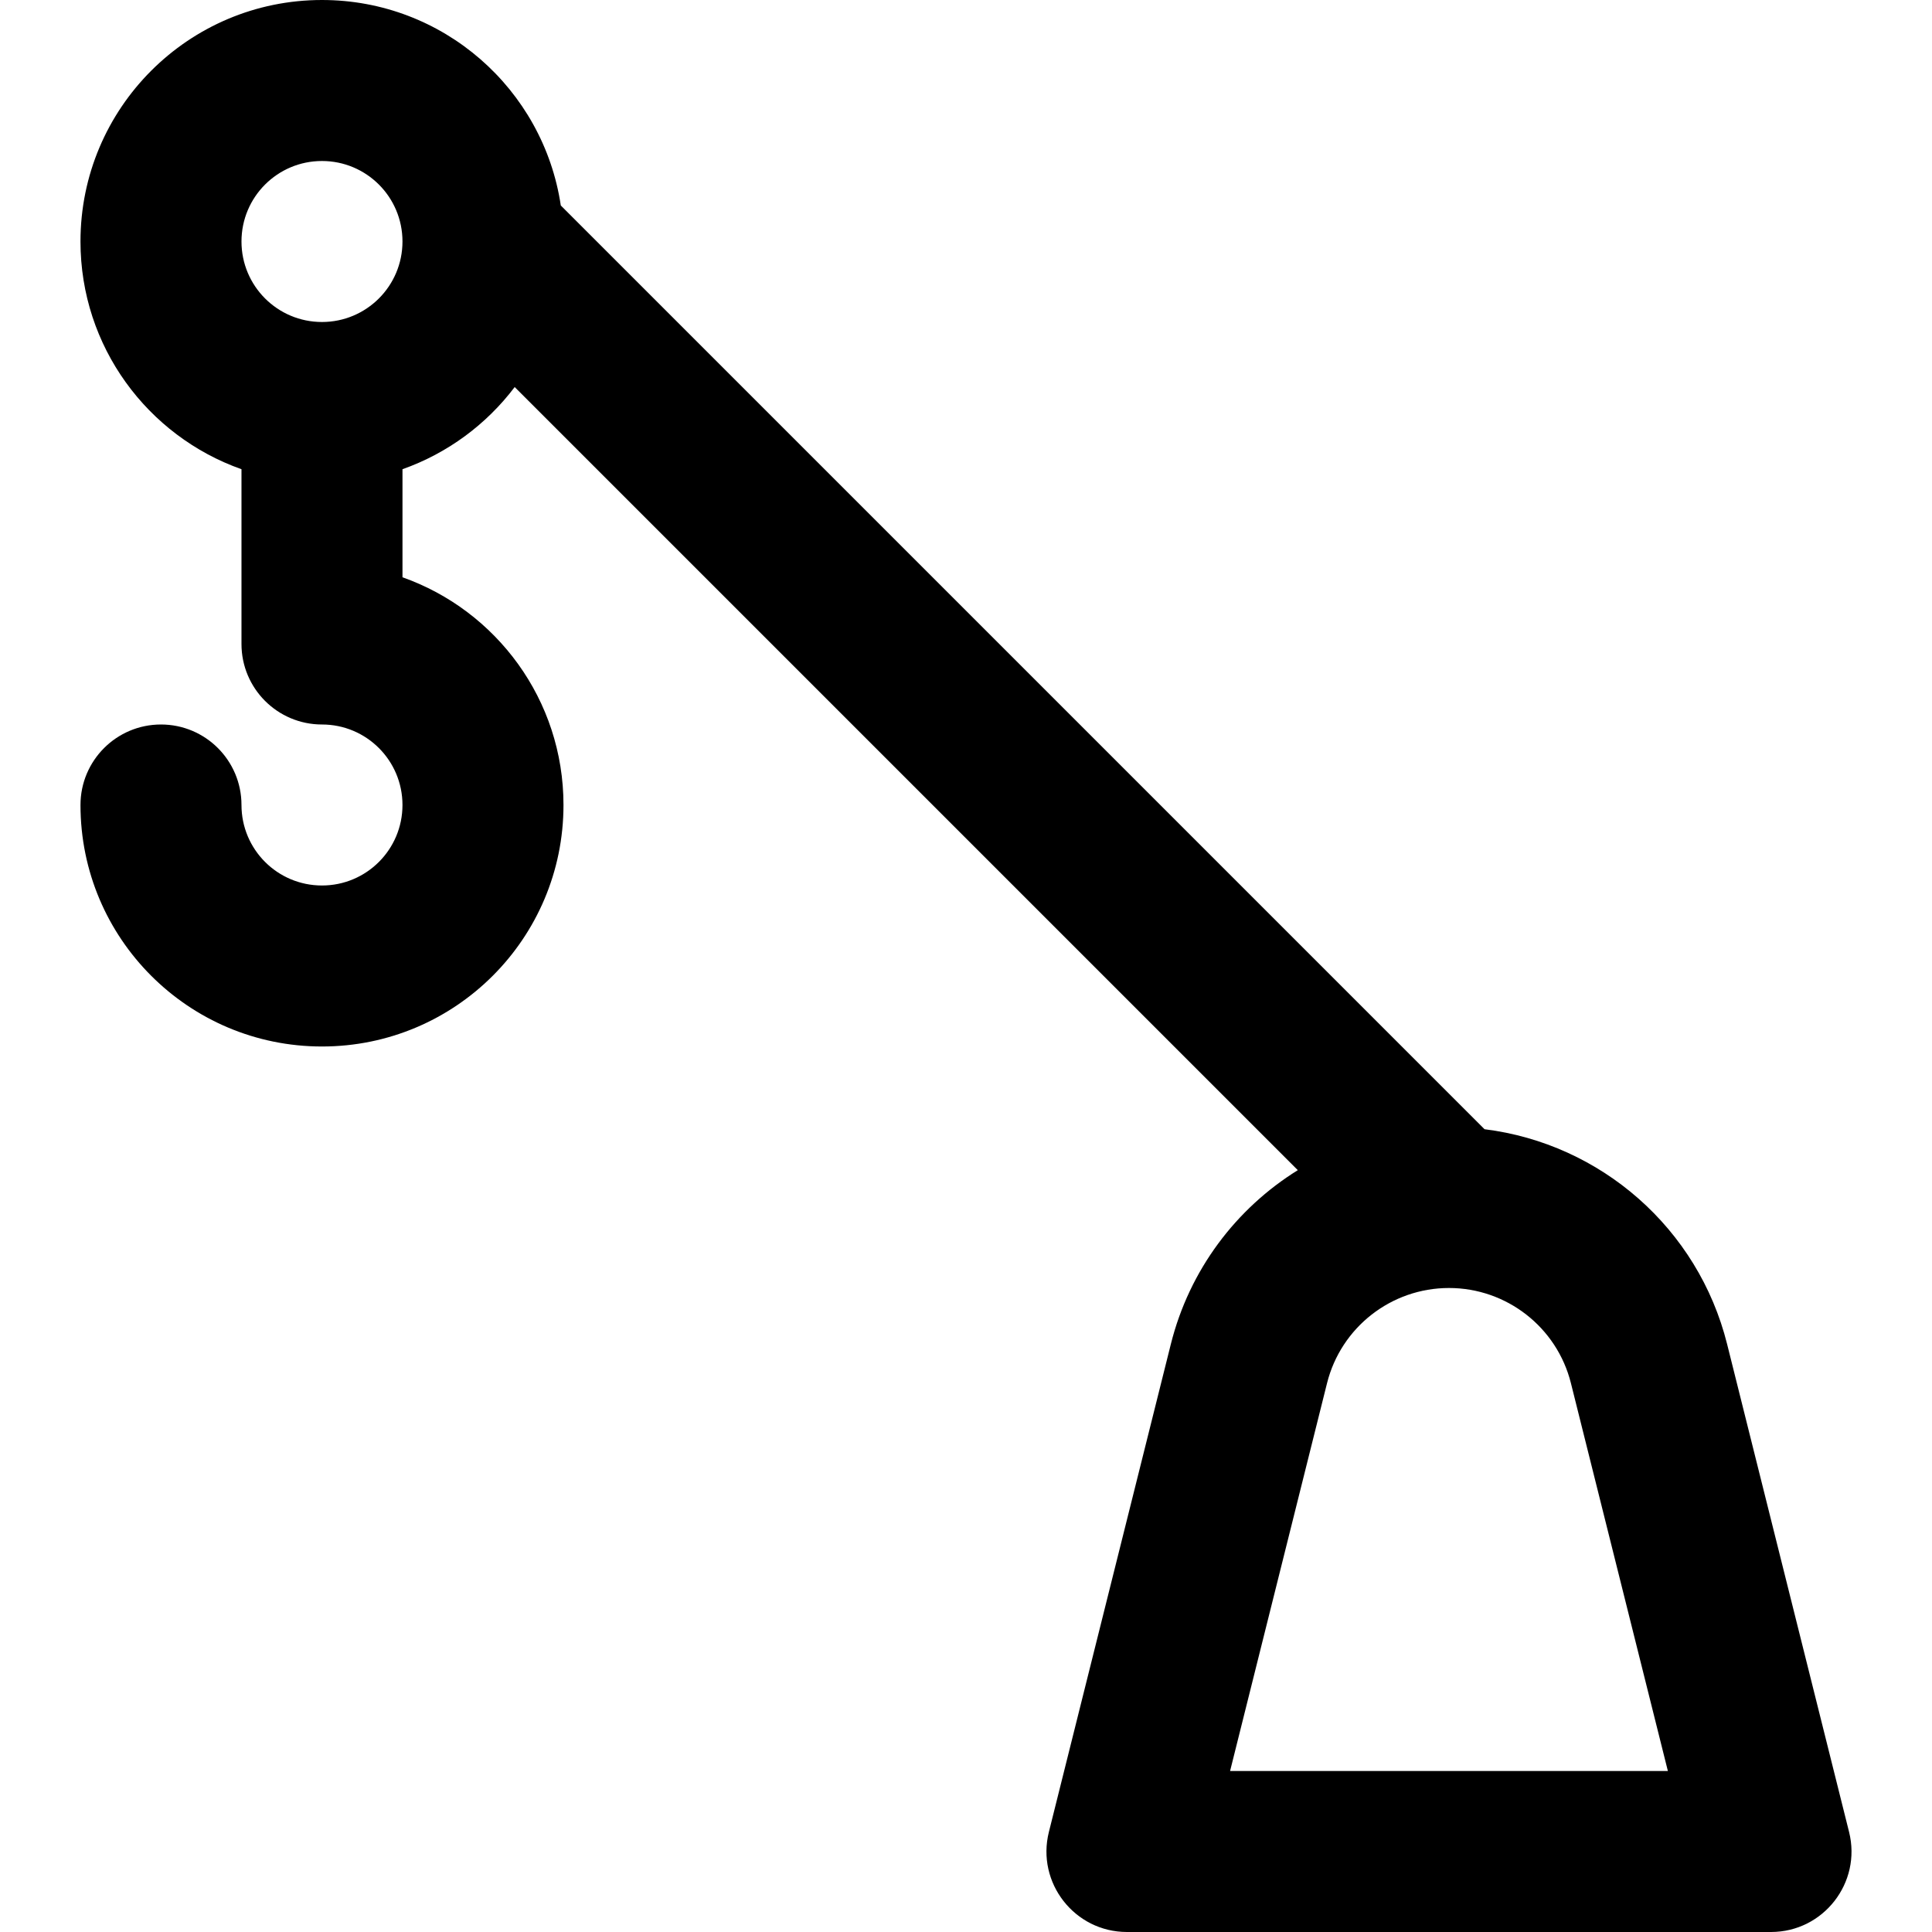 <?xml version="1.0" encoding="iso-8859-1"?>
<!-- Uploaded to: SVG Repo, www.svgrepo.com, Generator: SVG Repo Mixer Tools -->
<svg fill="#000000" height="800px" width="800px" version="1.1" id="Layer_1" xmlns="http://www.w3.org/2000/svg" xmlns:xlink="http://www.w3.org/1999/xlink" 
	 viewBox="0 0 512 512" xml:space="preserve">
<g>
	<g>
		<path d="M490.024,485.493l-32.32-129.28c-7.682-30.727-33.484-53.122-64.285-56.958L148.616,54.452
			C144.008,23.629,117.438,0,85.328,0c-35.355,0-64,28.645-64,64c0,27.872,17.808,51.562,42.667,60.346v46.321
			c0,11.782,9.551,21.333,21.333,21.333c11.791,0,21.333,9.542,21.333,21.333s-9.542,21.333-21.333,21.333
			s-21.333-9.542-21.333-21.333c0-11.782-9.551-21.333-21.333-21.333c-11.782,0-21.333,9.551-21.333,21.333
			c0,35.355,28.645,64,64,64s64-28.645,64-64c0-27.872-17.808-51.562-42.667-60.346v-28.641
			c11.935-4.218,22.244-11.867,29.737-21.773l207.532,207.532c-16.352,10.157-28.723,26.416-33.646,46.107l-32.32,129.28
			C274.599,498.957,284.783,512,298.661,512h170.667C483.207,512,493.391,498.957,490.024,485.493z M85.328,85.333
			c-11.791,0-21.333-9.542-21.333-21.333s9.542-21.333,21.333-21.333S106.661,52.209,106.661,64S97.119,85.333,85.328,85.333z
			 M325.985,469.333l25.693-102.773c3.705-14.82,17.037-25.227,32.317-25.227s28.612,10.407,32.317,25.227l25.693,102.773H325.985z"
			/>
	</g>
</g>
</svg>